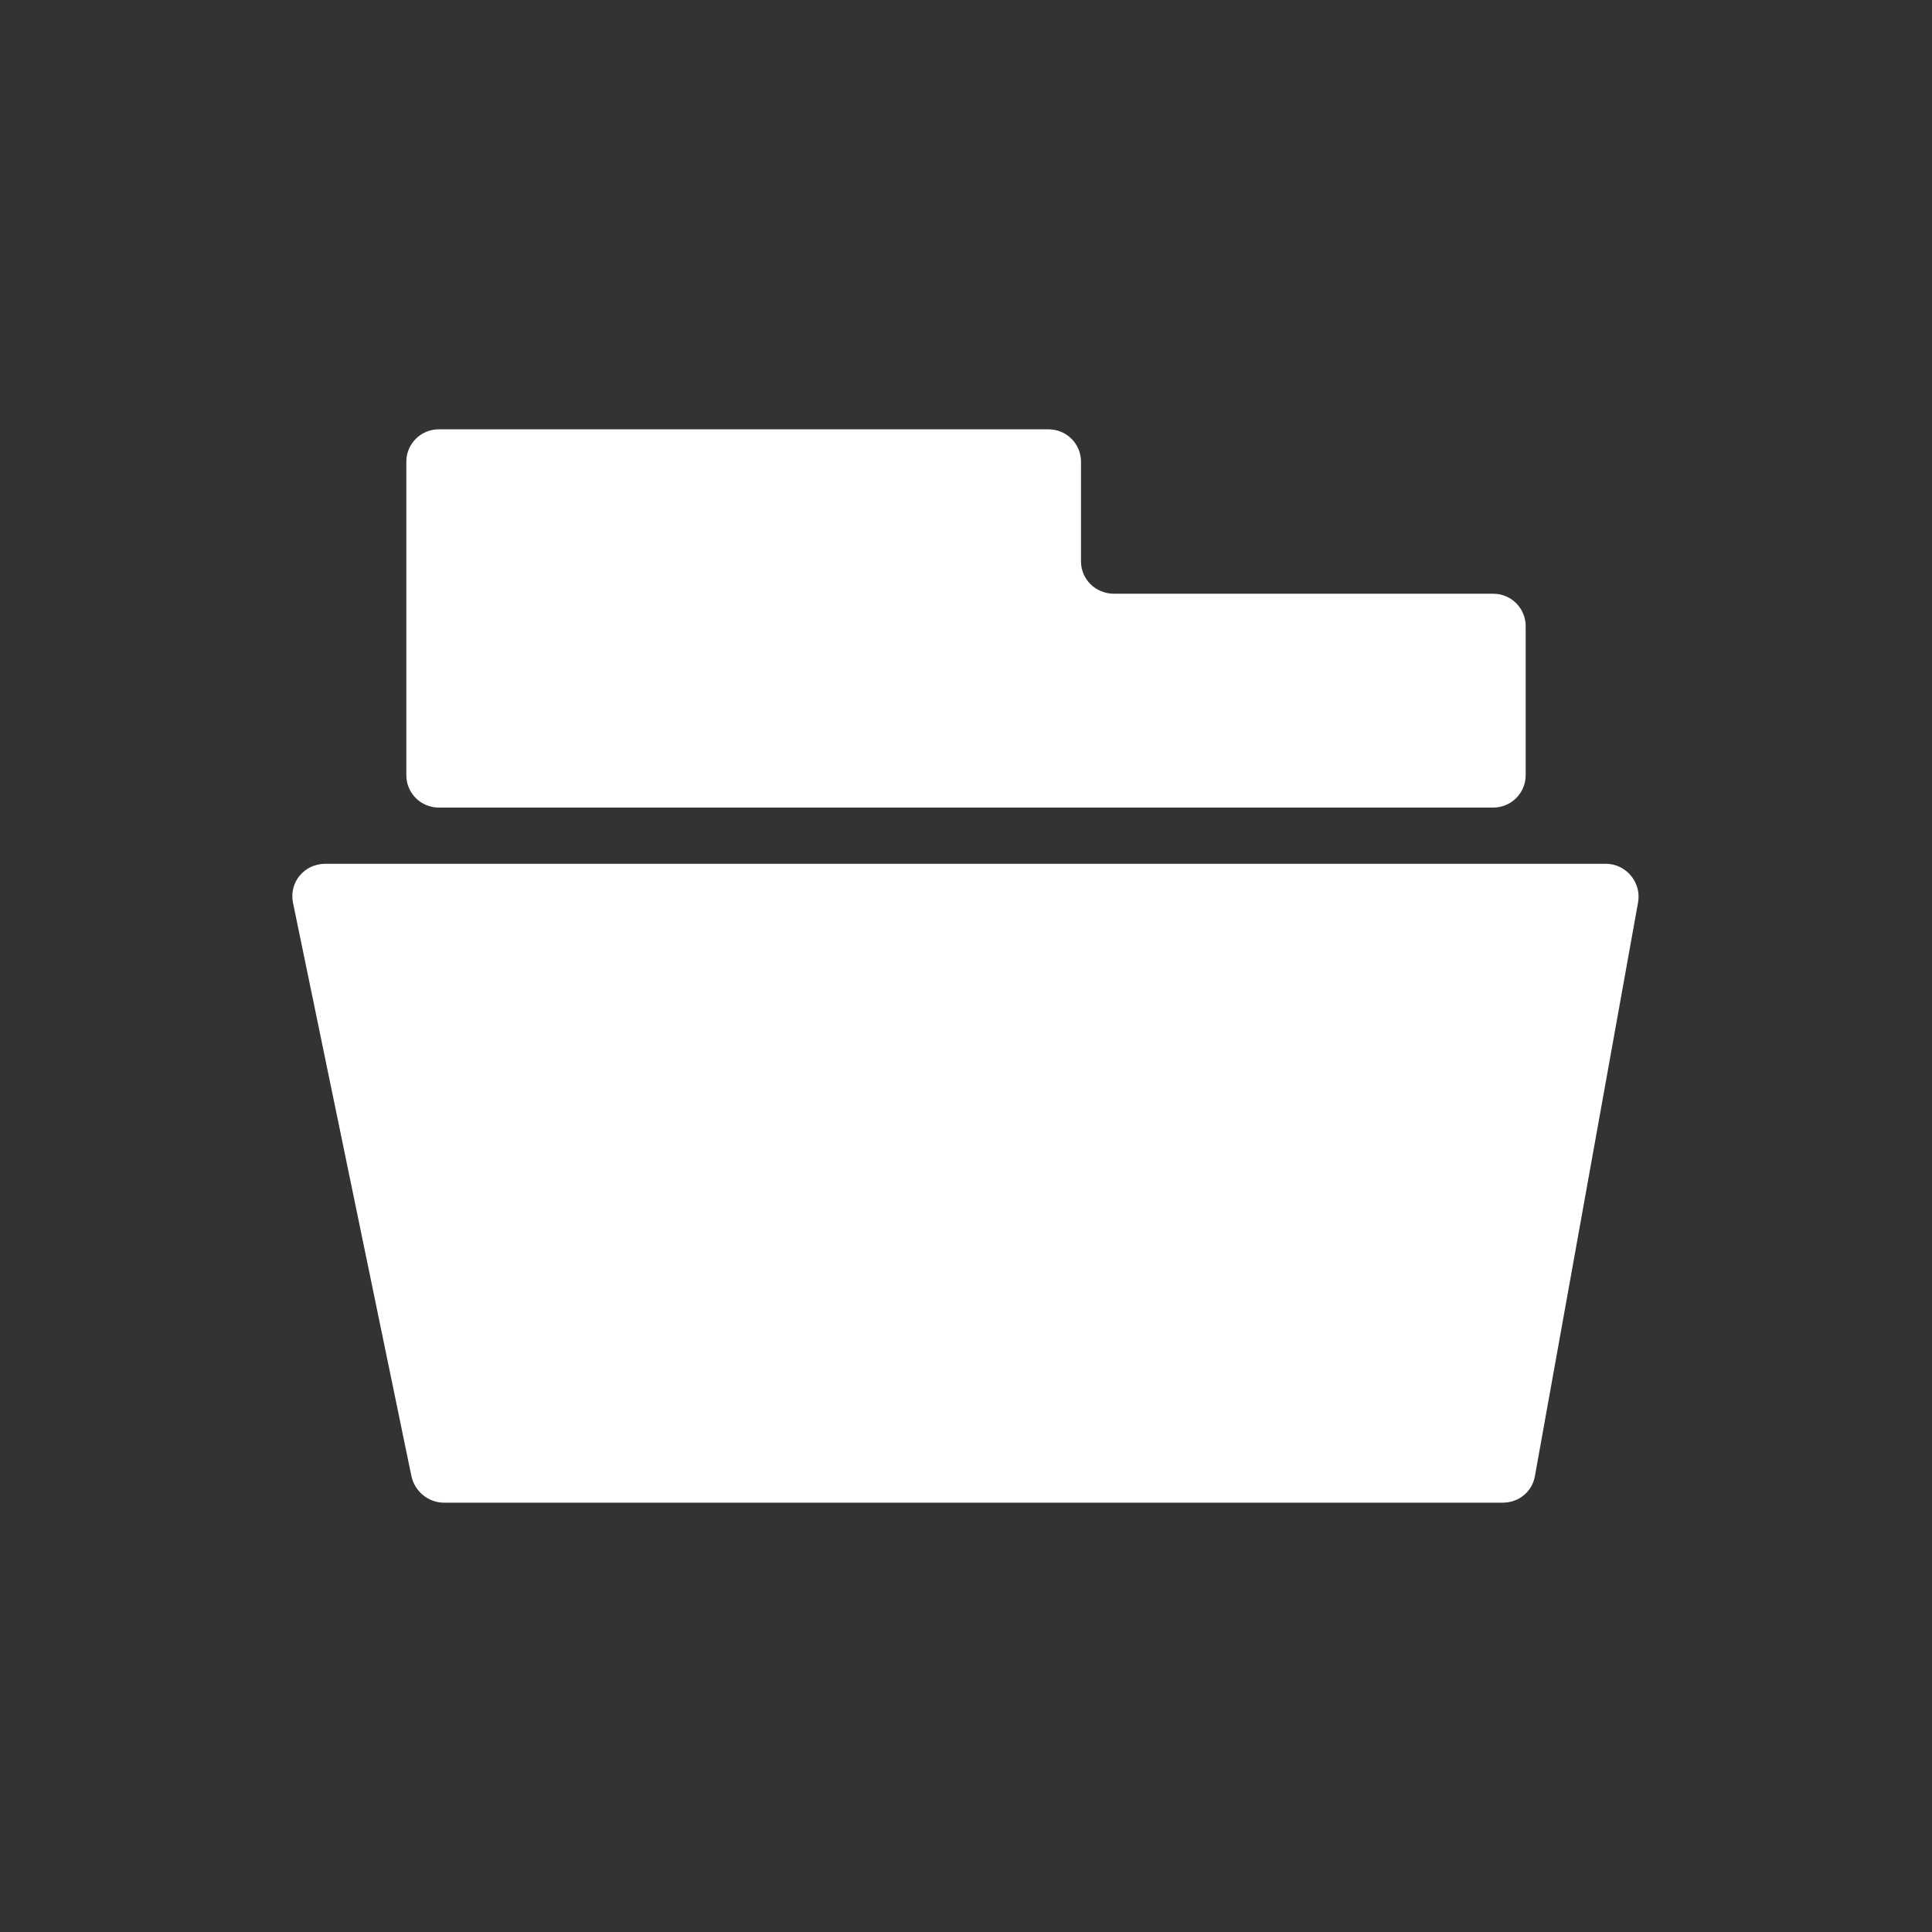 <?xml version="1.0" encoding="utf-8"?>
<!-- Generator: Adobe Illustrator 23.0.3, SVG Export Plug-In . SVG Version: 6.00 Build 0)  -->
<svg version="1.1" id="Ebene_1" xmlns="http://www.w3.org/2000/svg" xmlns:xlink="http://www.w3.org/1999/xlink" x="0px" y="0px"
	 viewBox="0 0 22.68 22.68" style="enable-background:new 0 0 22.68 22.68;" xml:space="preserve">
<rect x="0" y="0" width="22.68" height="22.68" fill="#333333" stroke="none"/>
<style type="text/css">
	.st0{fill:#FFFFFF;}
</style>
<g>
	<path class="st0" d="M17.64,17.64H5.21c-0.18,0-0.34-0.13-0.38-0.31l-1.39-6.73c-0.05-0.24,0.13-0.46,0.38-0.46h15.03
		c0.24,0,0.42,0.22,0.38,0.45l-1.21,6.73C17.99,17.51,17.83,17.64,17.64,17.64"/>
	<path class="st0" d="M12.69,6.59V5.42c0-0.21-0.17-0.38-0.38-0.38H5.15c-0.21,0-0.38,0.17-0.38,0.38V9.1
		c0,0.21,0.17,0.38,0.38,0.38h6.8h0.76h4.82c0.21,0,0.38-0.17,0.38-0.38V7.35c0-0.21-0.17-0.38-0.38-0.38h-4.45
		C12.86,6.97,12.69,6.8,12.69,6.59"/>
</g>
</svg>
